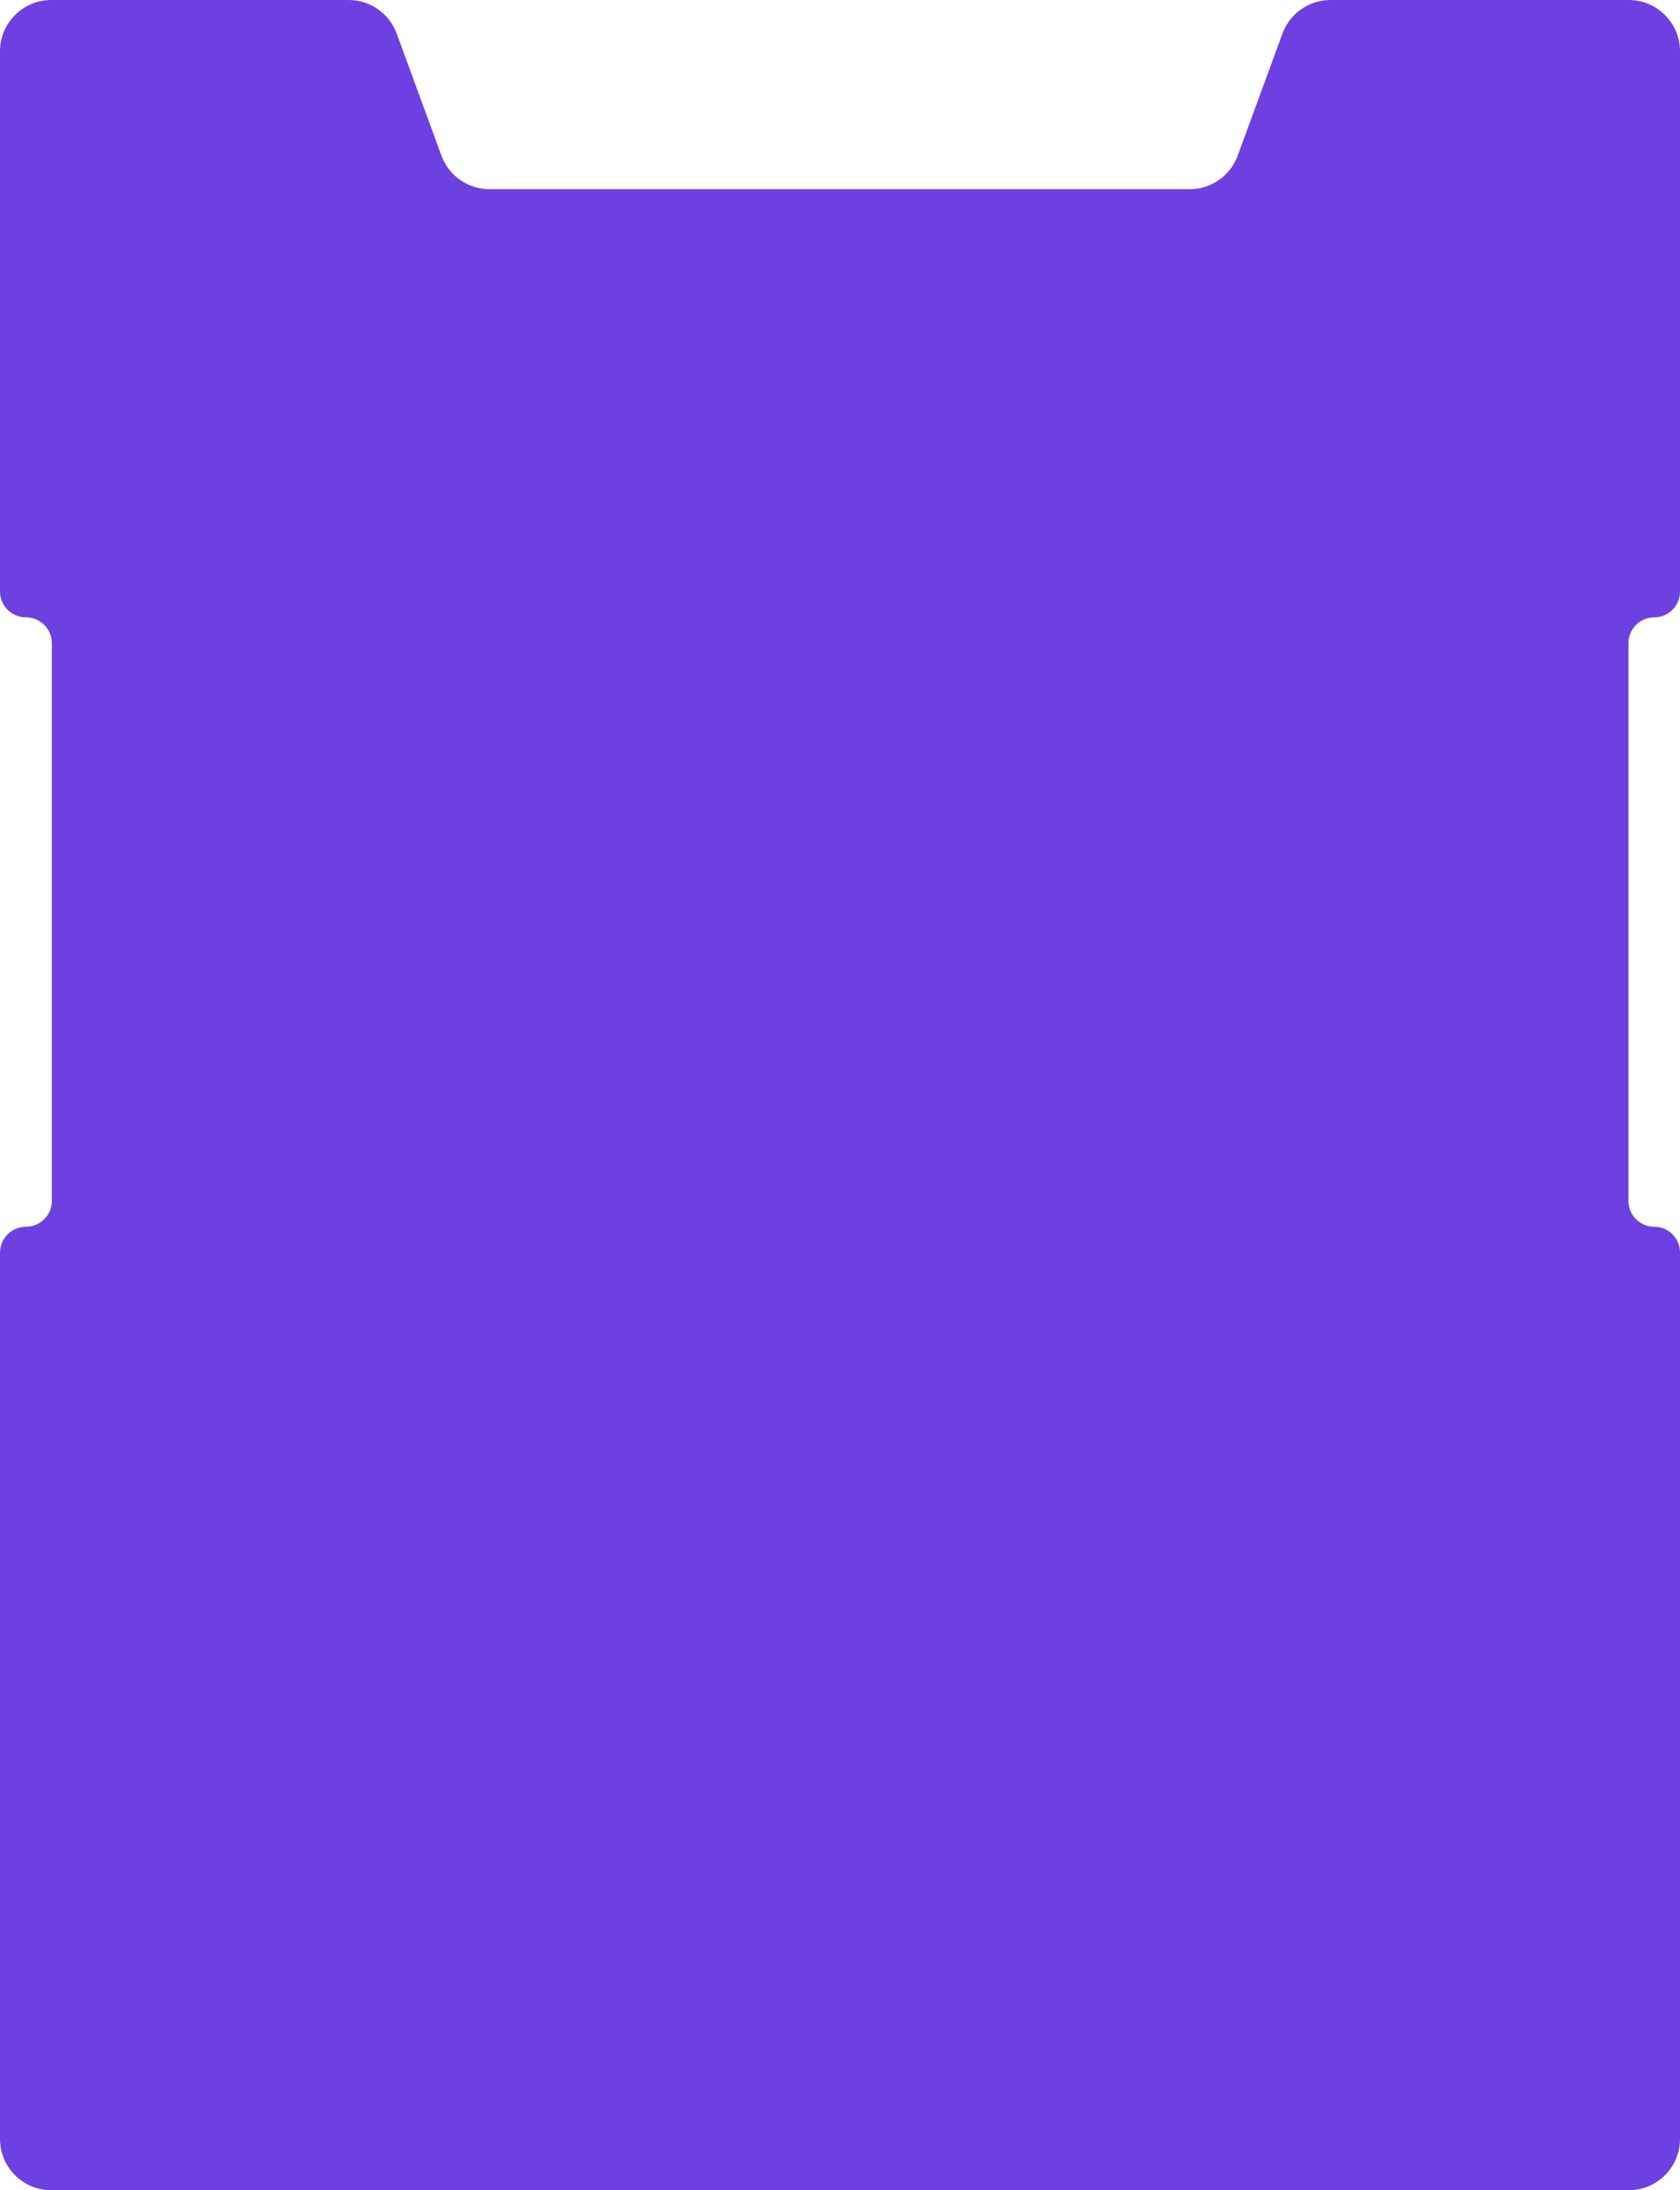 <?xml version="1.0" encoding="UTF-8"?> <svg xmlns="http://www.w3.org/2000/svg" width="300" height="391" viewBox="0 0 300 391" fill="none"><path fill-rule="evenodd" clip-rule="evenodd" d="M62.252 0C66.089 0 69.518 2.395 70.84 5.997L78.828 27.78C80.15 31.383 83.579 33.777 87.415 33.777H212.431C216.268 33.777 219.697 31.383 221.018 27.78L229.007 5.997C230.328 2.395 233.757 0 237.594 0H290.854C295.905 0 300 4.095 300 9.146V105.611C300 108.152 297.94 110.212 295.399 110.212V110.212C292.859 110.212 290.799 112.272 290.799 114.812V214.399C290.799 216.94 292.859 219 295.399 219V219C297.94 219 300 221.06 300 223.601V381.854C300 386.905 295.905 391 290.854 391H9.146C4.095 391 0 386.905 0 381.854V223.63C0 221.073 2.073 219 4.63 219V219C7.188 219 9.261 216.927 9.261 214.37L9.261 114.842C9.261 112.285 7.188 110.212 4.63 110.212V110.212C2.073 110.212 0 108.139 0 105.582V9.146C0 4.095 4.095 0 9.146 0H62.252Z" fill="#6E40E1"></path></svg> 
